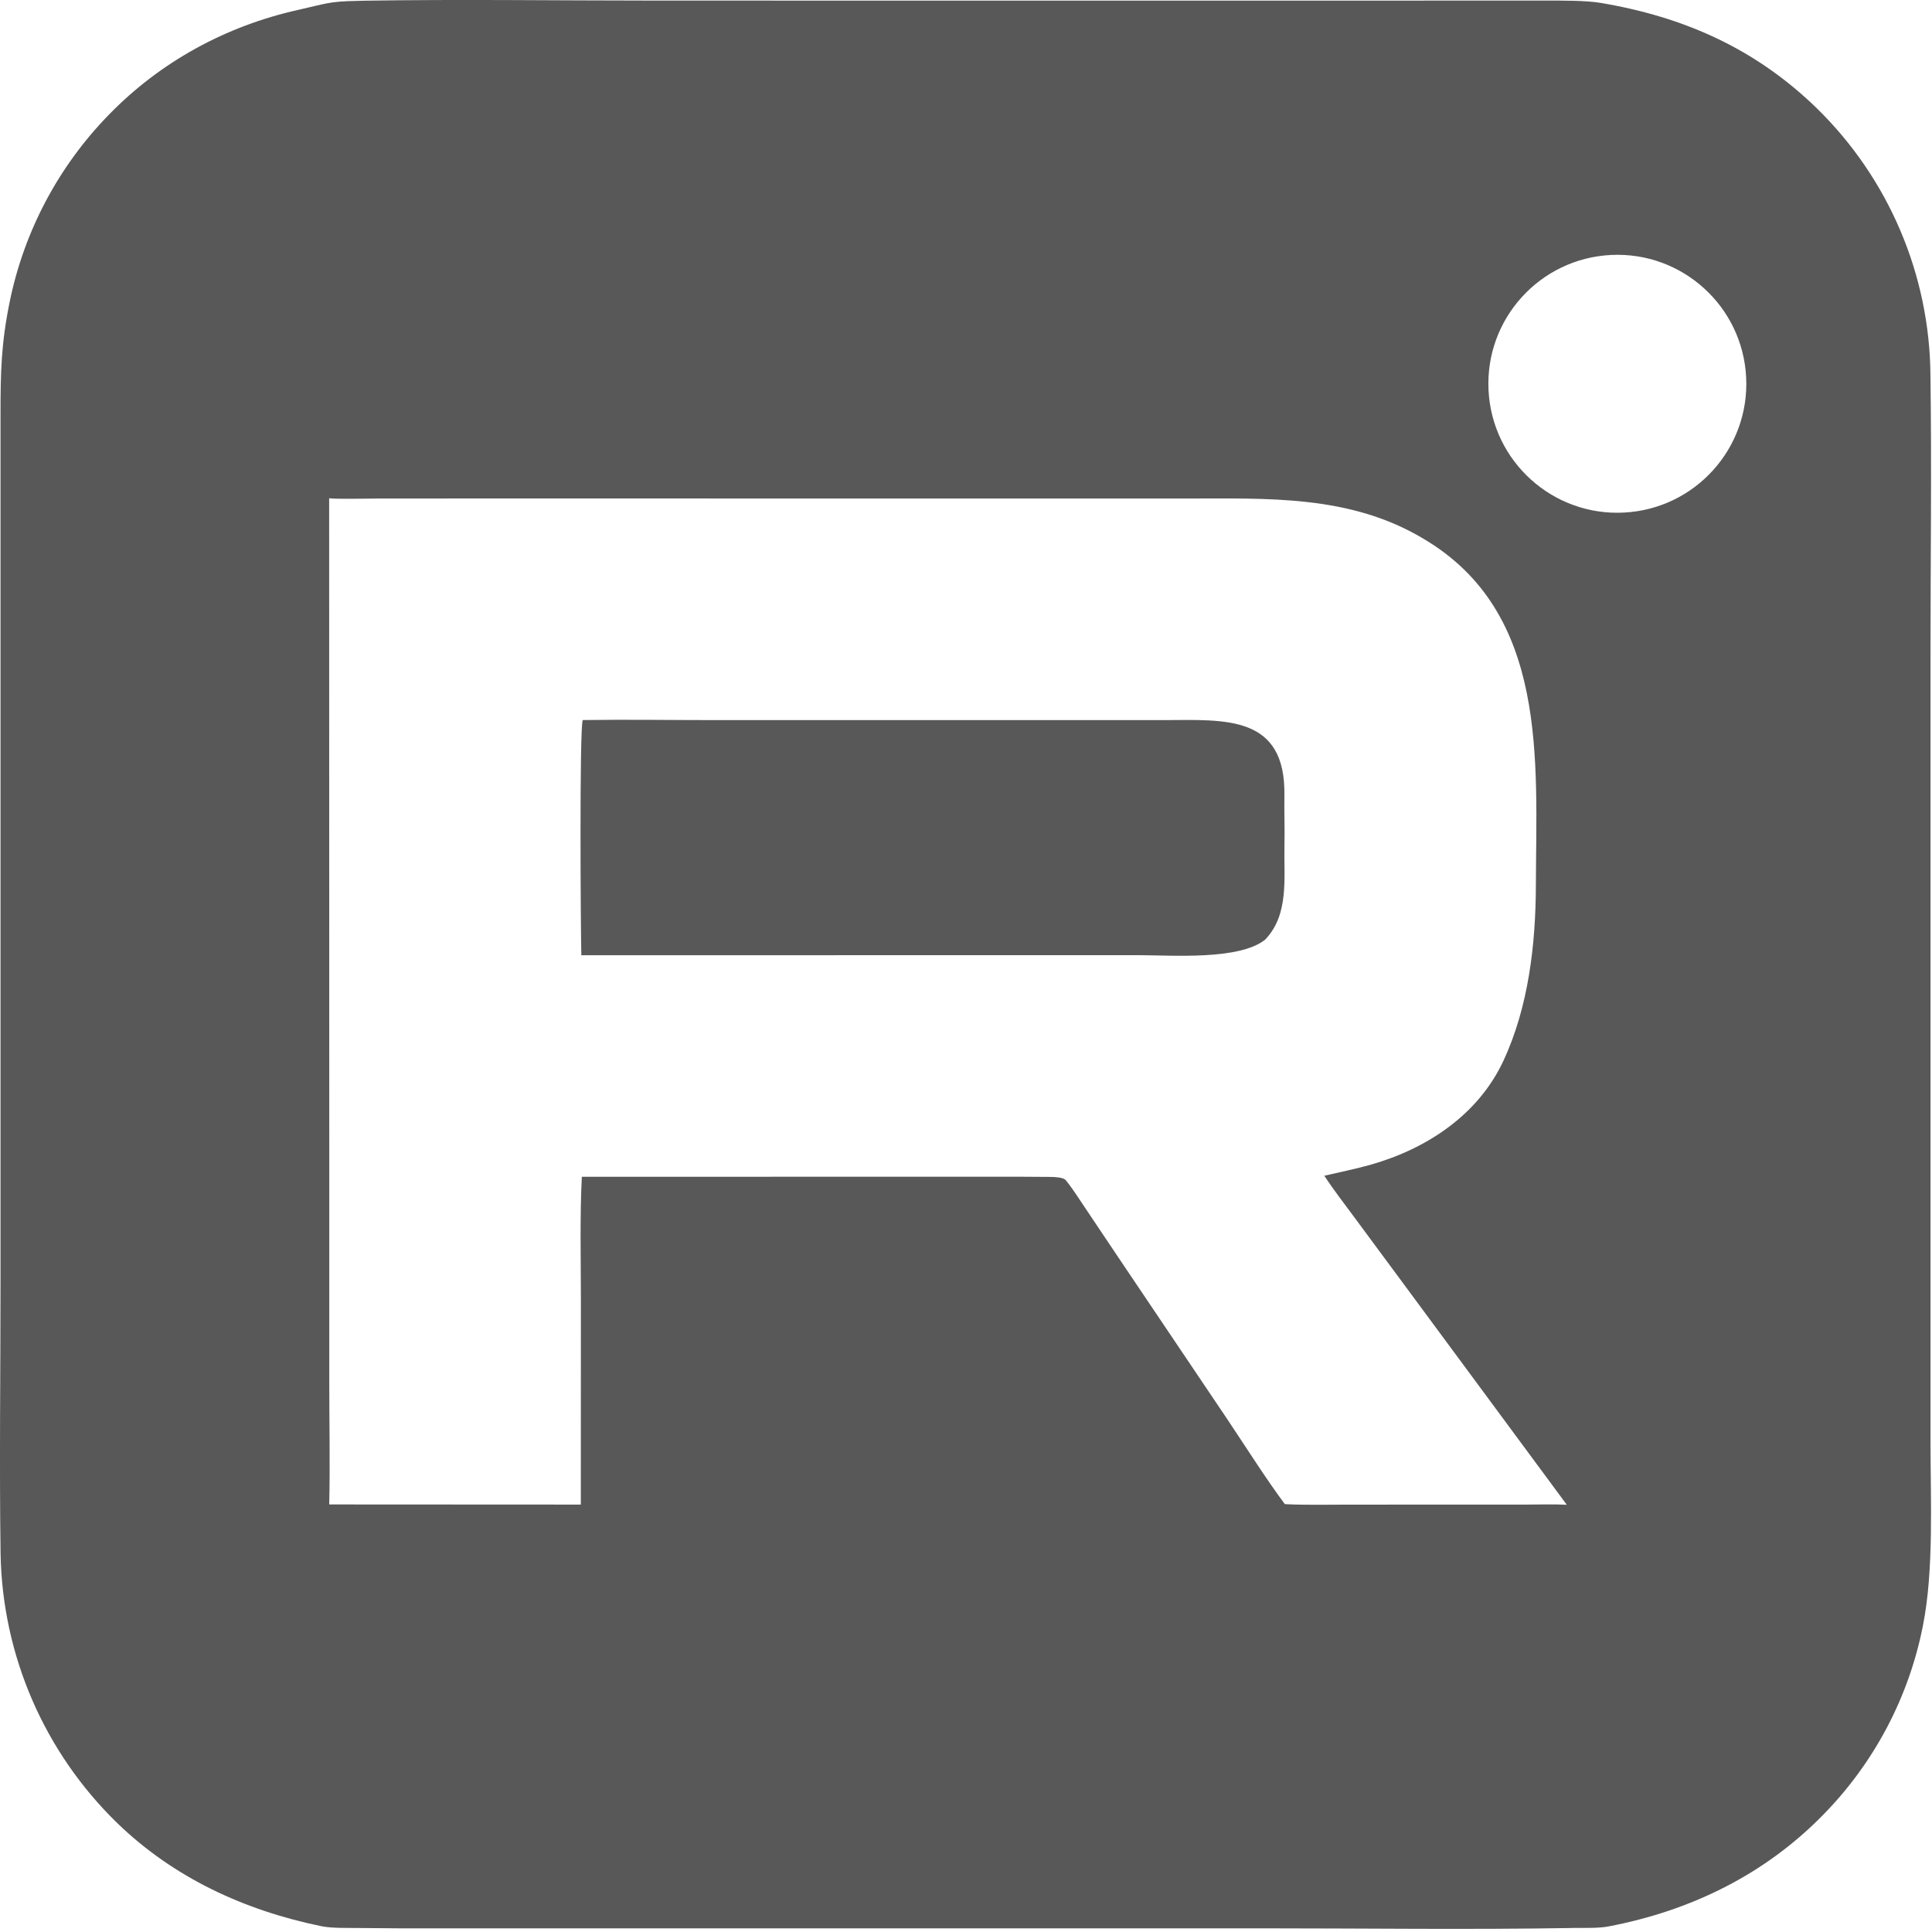 <?xml version="1.0" encoding="UTF-8"?> <svg xmlns="http://www.w3.org/2000/svg" width="30" height="30" viewBox="0 0 30 30" fill="none"><path d="M5.546 0.014C5.58 0.013 5.615 0.012 5.649 0.011C7.143 -0.013 8.691 0.009 10.191 0.009L19.058 0.01L22.891 0.009L24.009 0.009C24.249 0.009 24.624 0.006 24.855 0.045C26.15 0.263 27.255 0.754 28.205 1.675C29.327 2.769 29.965 4.266 29.976 5.832C29.996 7.254 29.977 8.718 29.977 10.144V18.6L29.977 22.398C29.977 23.297 30.031 24.381 29.859 25.244C29.642 26.349 29.106 27.367 28.318 28.172C27.411 29.104 26.258 29.67 24.974 29.914C24.818 29.944 24.584 29.935 24.421 29.937L24.394 29.938C22.826 29.965 21.203 29.943 19.629 29.943L10.673 29.943L6.838 29.943C6.422 29.945 6.006 29.943 5.59 29.938C5.417 29.935 5.158 29.944 4.996 29.911C3.797 29.666 2.697 29.157 1.821 28.309C0.689 27.209 0.038 25.708 0.009 24.131C-0.011 22.744 0.008 21.306 0.008 19.916L0.008 11.559L0.008 7.792L0.008 6.43C0.008 5.786 0.018 5.34 0.148 4.698C0.371 3.597 0.906 2.584 1.692 1.78C2.491 0.958 3.51 0.404 4.624 0.155C5.057 0.058 5.105 0.021 5.546 0.014ZM5.112 23.361L9.019 23.363L9.02 20.177C9.02 19.571 9.003 18.874 9.035 18.273L13.878 18.272L15.471 18.272C15.753 18.273 16.038 18.271 16.32 18.275C16.379 18.276 16.512 18.282 16.547 18.324C16.649 18.447 16.749 18.605 16.838 18.738L17.367 19.527L19.045 22.019C19.317 22.424 19.666 22.976 19.951 23.356C20.25 23.372 20.602 23.364 20.905 23.364L22.489 23.363L23.691 23.363C23.885 23.363 24.139 23.355 24.329 23.366L21.78 19.916L21.033 18.906C20.88 18.699 20.703 18.47 20.564 18.257C20.807 18.2 21.049 18.152 21.289 18.084C22.157 17.837 22.954 17.31 23.344 16.474C23.737 15.631 23.846 14.659 23.849 13.746C23.855 11.81 24.047 9.519 22.111 8.37C20.967 7.68 19.684 7.741 18.399 7.741L15.92 7.741L7.642 7.74L5.882 7.741C5.741 7.741 5.222 7.753 5.111 7.737L5.113 17.819L5.113 21.485C5.113 22.09 5.127 22.758 5.112 23.361ZM25.221 7.959C26.324 7.9 27.171 6.96 27.114 5.857C27.058 4.755 26.12 3.905 25.017 3.959C23.91 4.013 23.057 4.955 23.114 6.061C23.17 7.168 24.115 8.019 25.221 7.959Z" fill="#585858"></path><path d="M9.049 11.181C9.736 11.171 10.457 11.182 11.146 11.182L15.439 11.182L17.668 11.182C17.799 11.182 17.954 11.183 18.081 11.182C19.031 11.177 19.966 11.102 19.944 12.355C19.94 12.593 19.951 12.886 19.945 13.132C19.933 13.629 20.022 14.198 19.645 14.591C19.241 14.912 18.21 14.833 17.69 14.832L15.677 14.832L9.027 14.833C9.017 14.475 8.996 11.31 9.049 11.181Z" fill="#585858"></path></svg> 